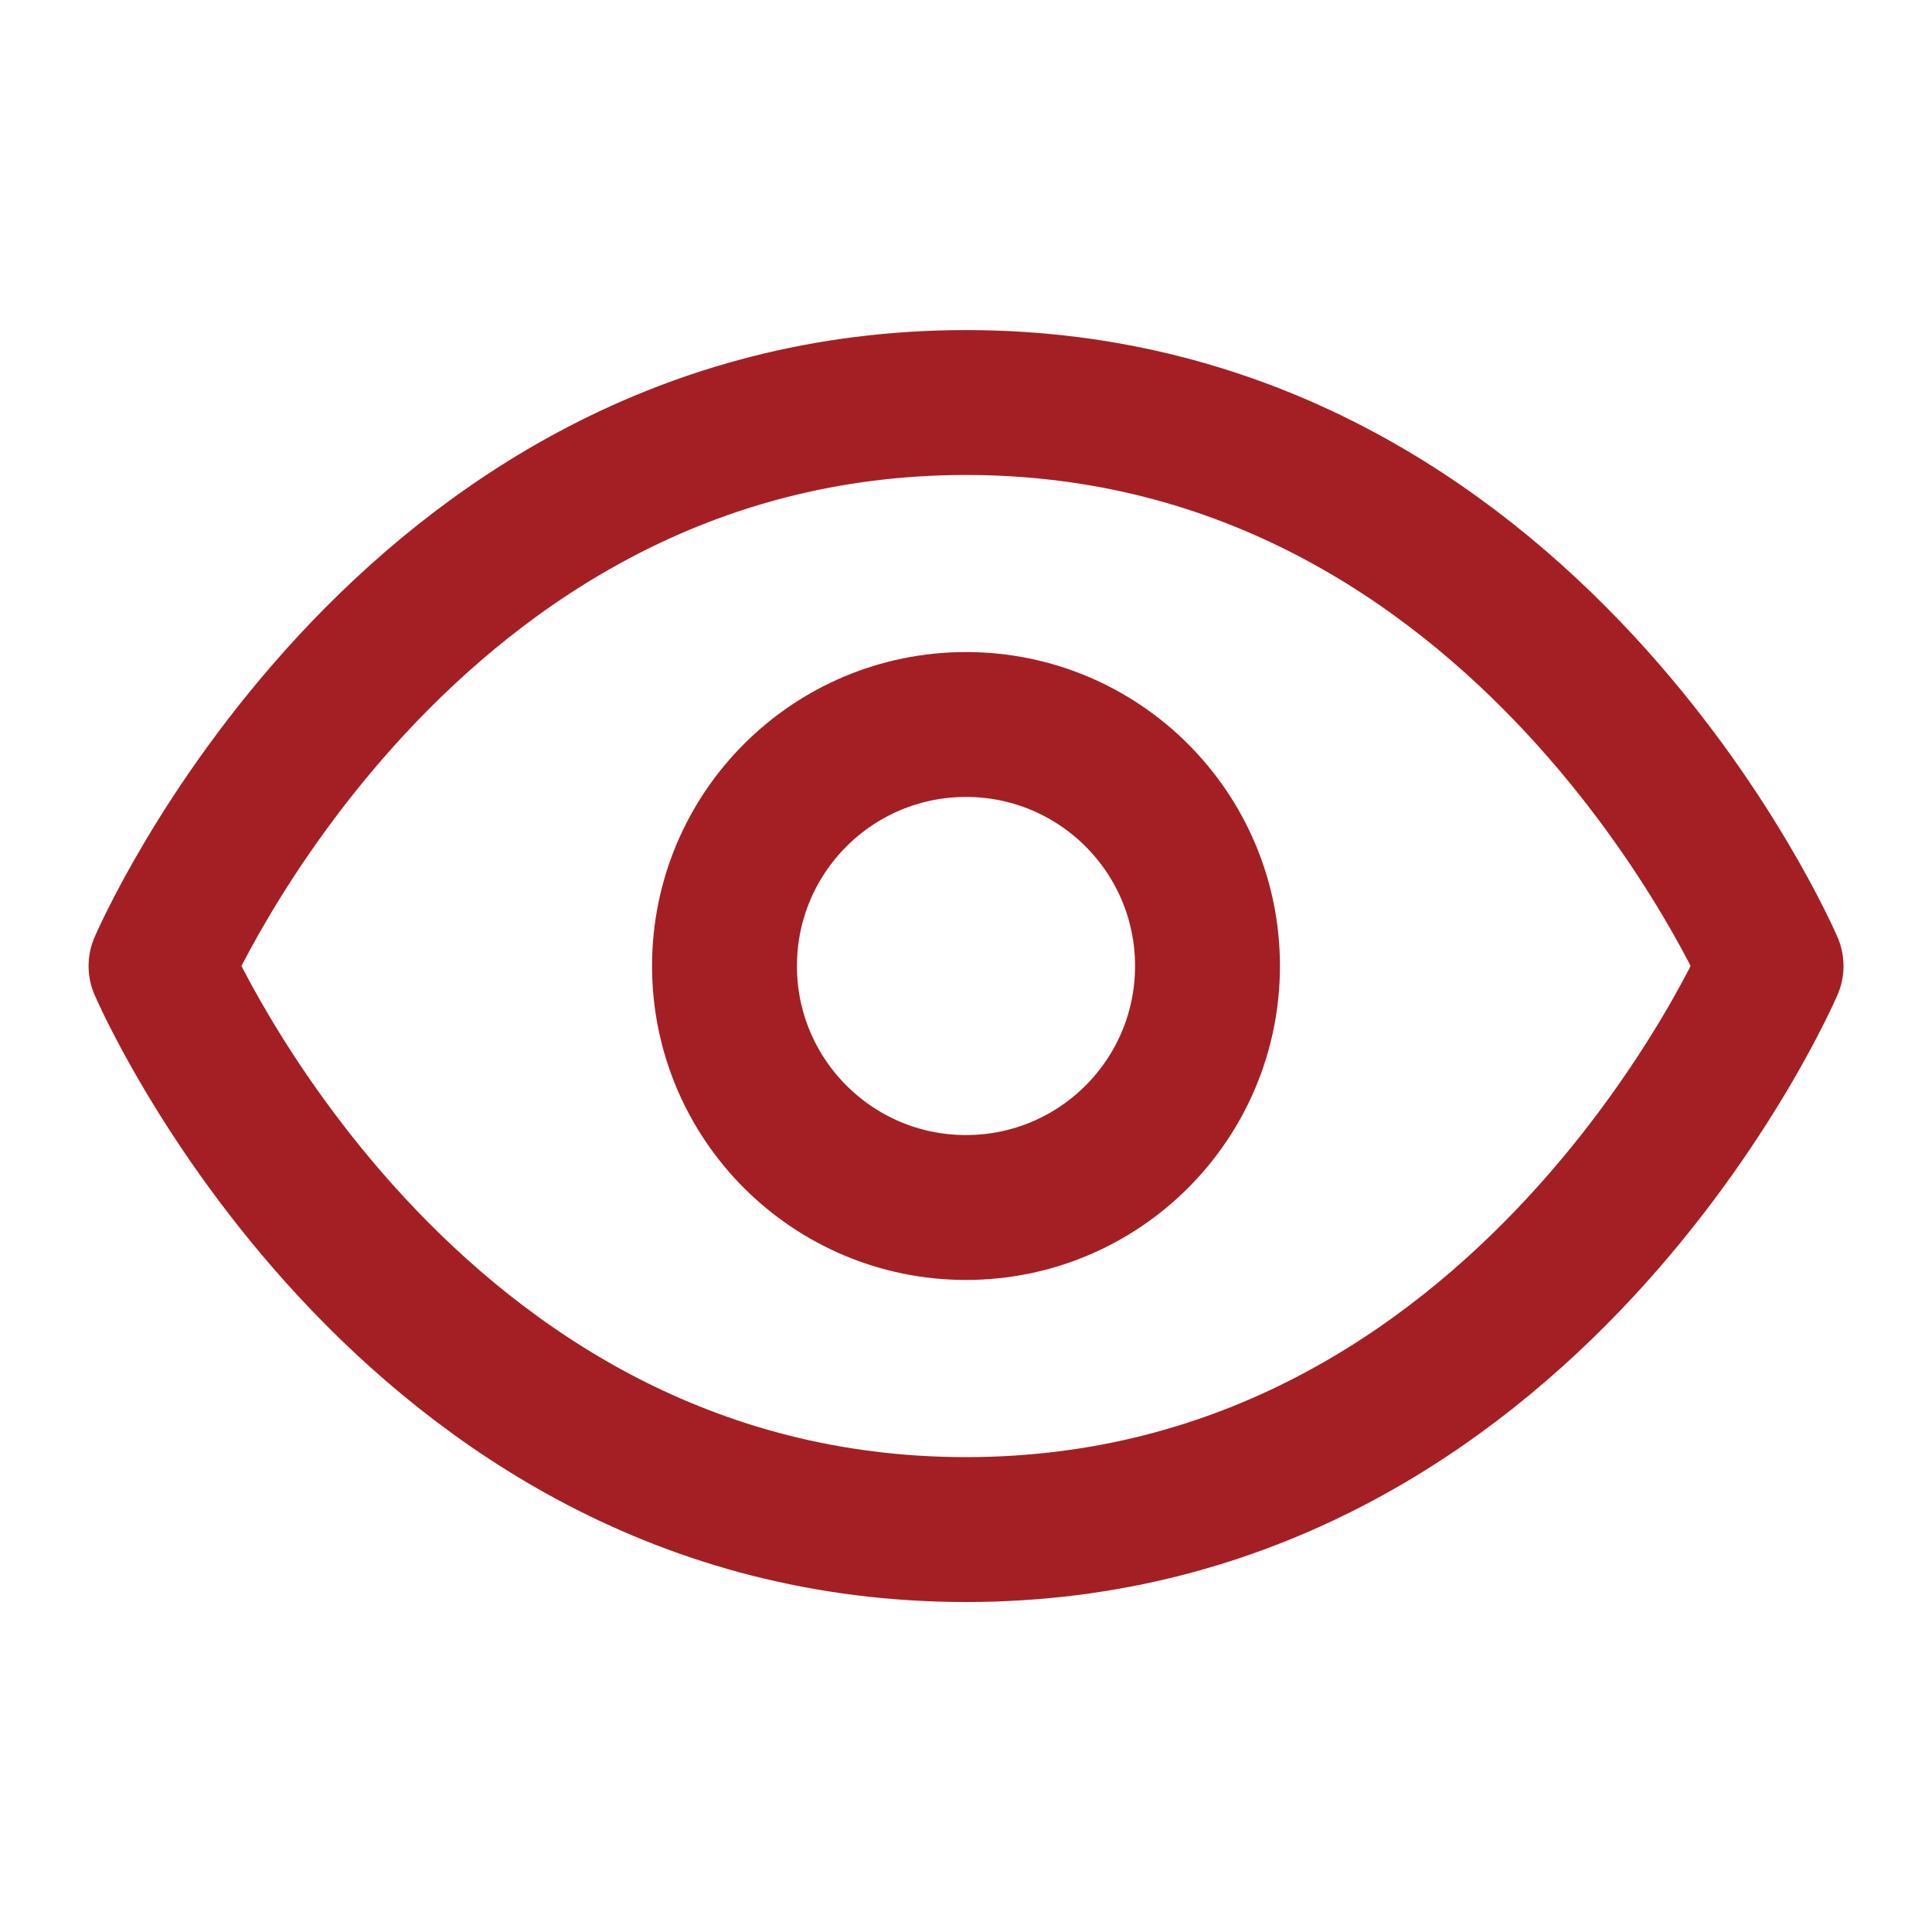 <svg width="20" height="20" viewBox="0 0 20 20" fill="none" xmlns="http://www.w3.org/2000/svg">
<path d="M1.667 10C1.667 10 4.167 4.167 10 4.167C15.834 4.167 18.334 10 18.334 10C18.334 10 15.834 15.834 10 15.834C4.167 15.834 1.667 10 1.667 10Z" stroke="#a41f24" stroke-width="1.5" stroke-linecap="round" stroke-linejoin="round"/>
<path d="M10 12.5C11.381 12.5 12.5 11.381 12.5 10C12.5 8.619 11.381 7.5 10 7.5C8.619 7.5 7.5 8.619 7.5 10C7.5 11.381 8.619 12.5 10 12.5Z" stroke="#a41f24" stroke-width="1.5" stroke-linecap="round" stroke-linejoin="round"/>
</svg>
